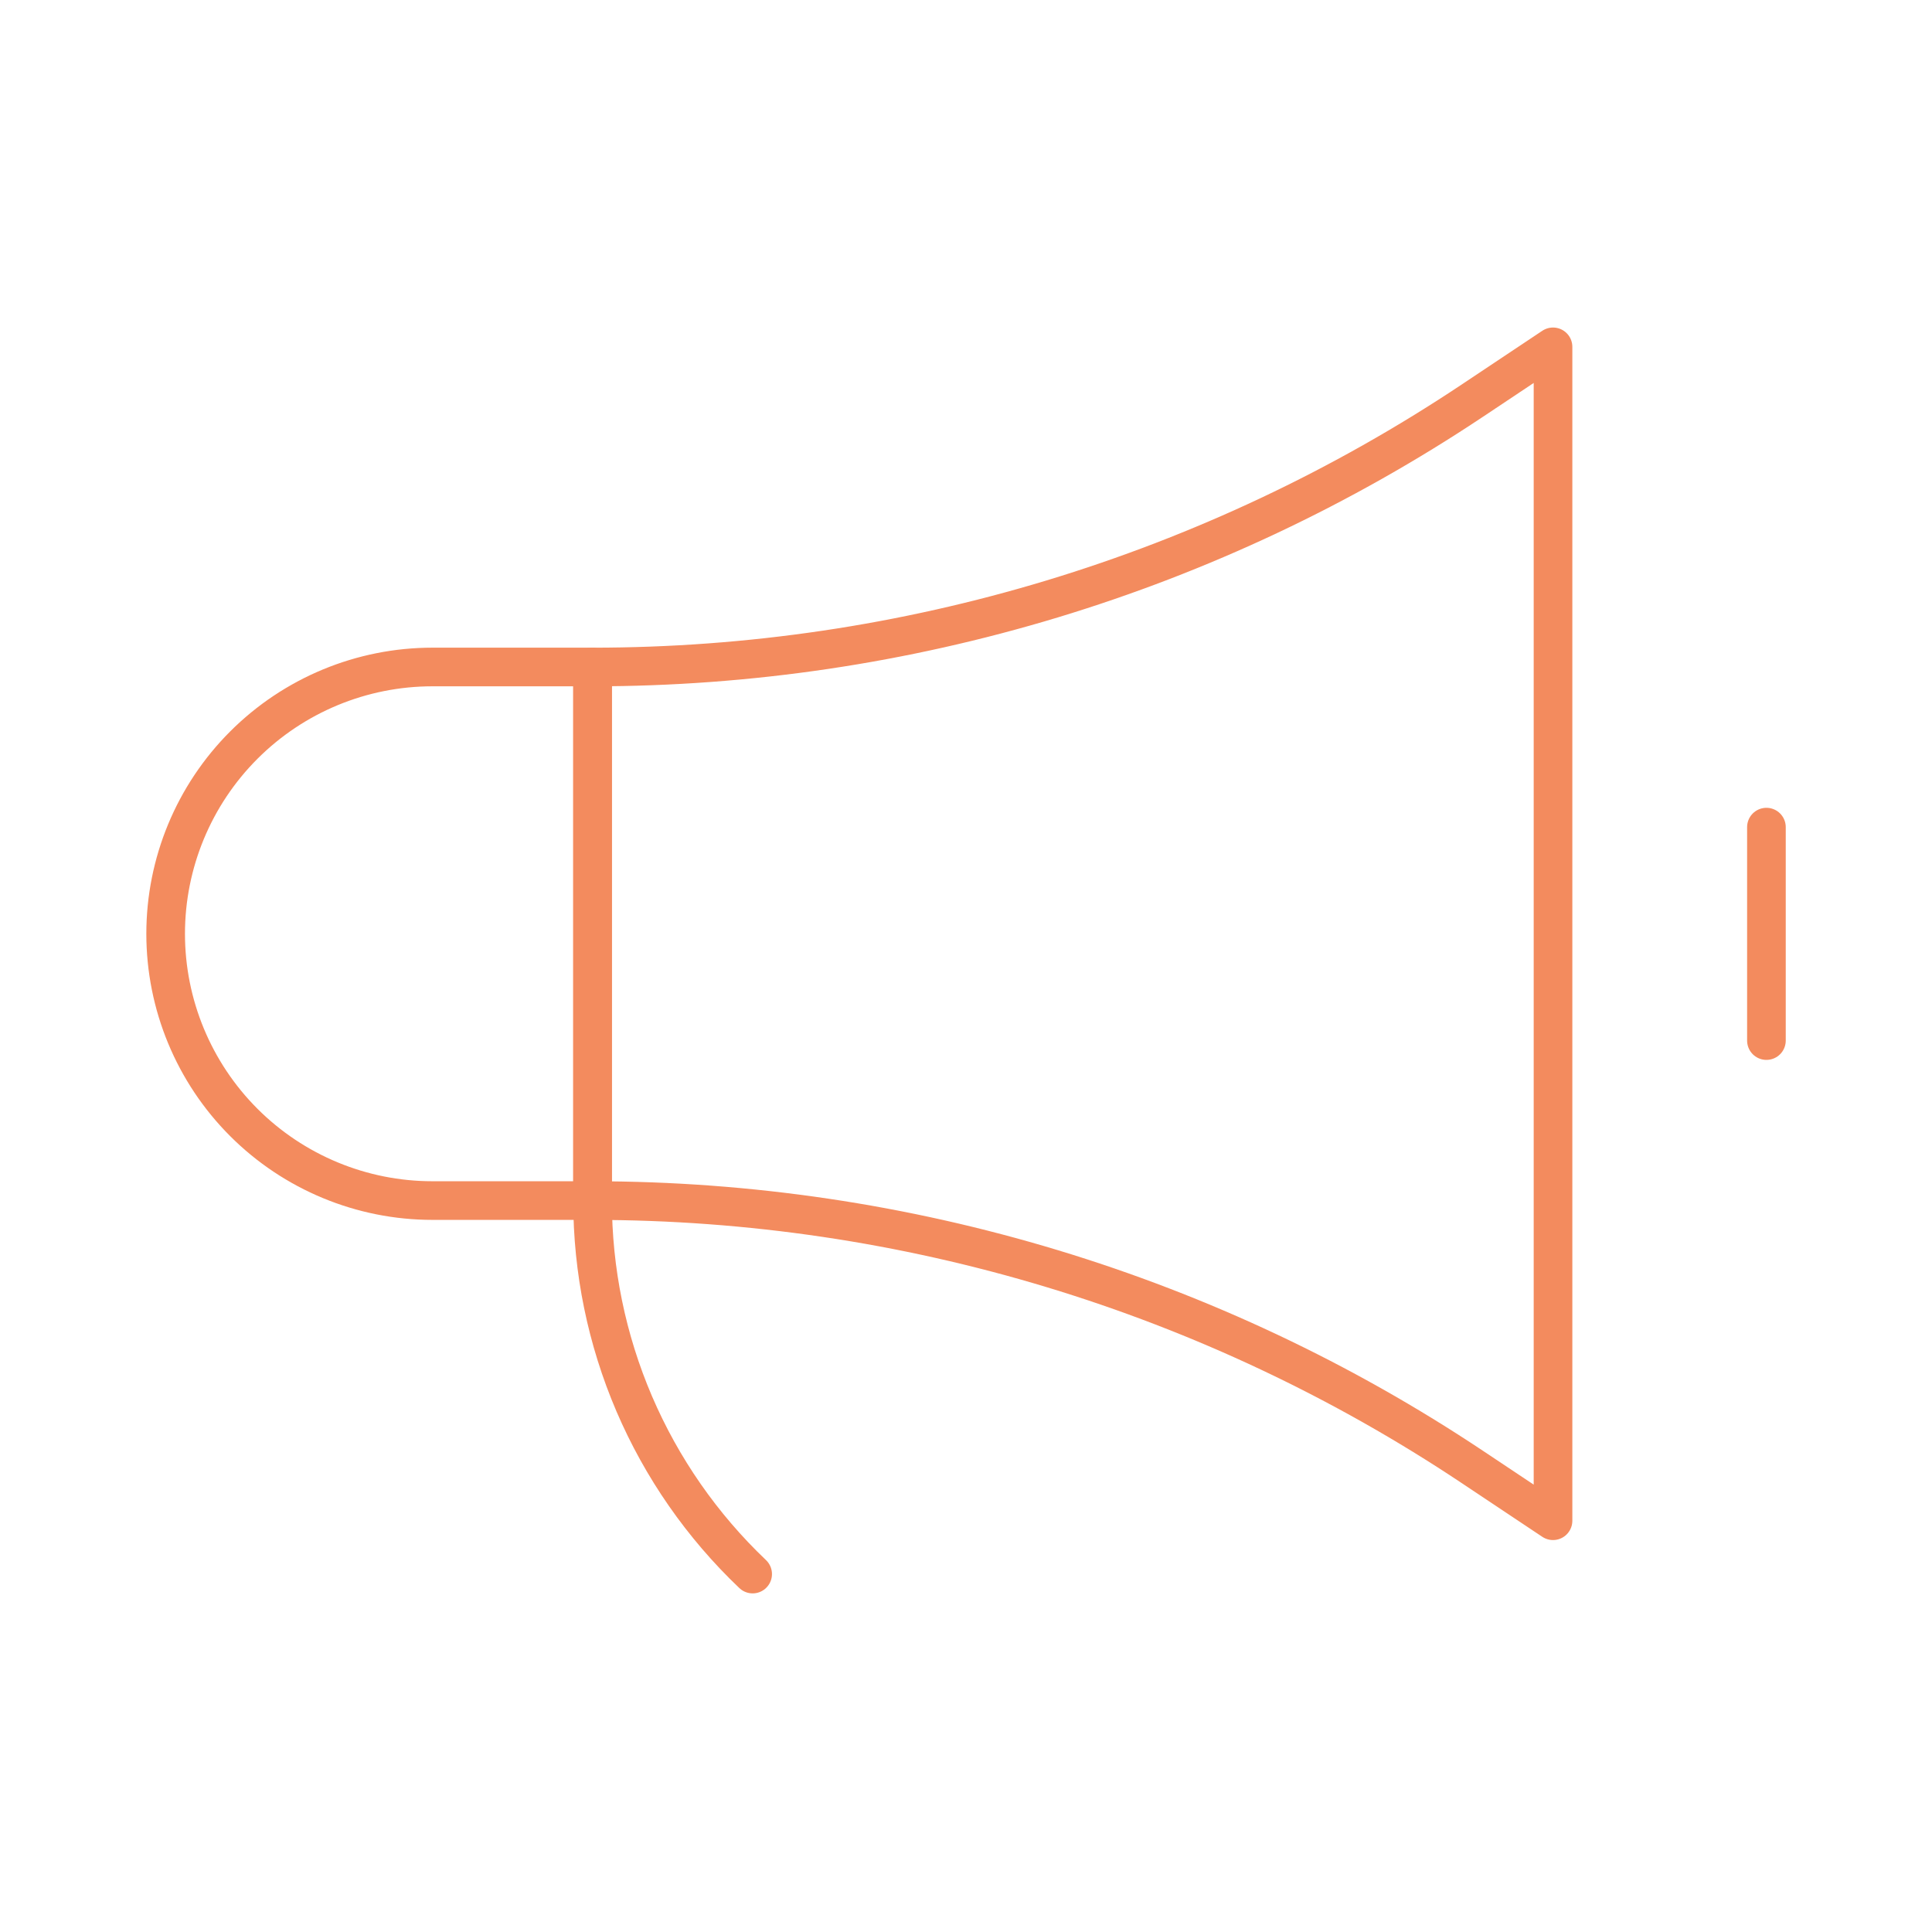 <svg width="100" height="100" viewBox="0 0 100 100" fill="none" xmlns="http://www.w3.org/2000/svg">
<path d="M30.669 62.141H22.383C18.721 62.141 15.208 60.686 12.619 58.097C10.029 55.507 8.574 51.995 8.574 48.332C8.574 44.67 10.029 41.158 12.619 38.568C15.208 35.978 18.721 34.523 22.383 34.523H30.669V62.141Z" stroke="#F38B5E" stroke-width="2" stroke-linecap="round" stroke-linejoin="round"/>
<path d="M30.672 62.142C46.878 62.143 62.723 66.94 76.208 75.929L80.384 78.713V17.953L76.208 20.737C62.723 29.726 46.878 34.523 30.672 34.524V62.142Z" stroke="#F38B5E" stroke-width="2" stroke-linecap="round" stroke-linejoin="round"/>
<path d="M91.43 42.812V53.86" stroke="#F38B5E" stroke-width="2" stroke-linecap="round" stroke-linejoin="round"/>
<path d="M30.672 62.141C30.669 65.756 31.403 69.335 32.827 72.659C34.252 75.982 36.337 78.981 38.957 81.473" stroke="#F38B5E" stroke-width="2" stroke-linecap="round" stroke-linejoin="round"/>
</svg>
